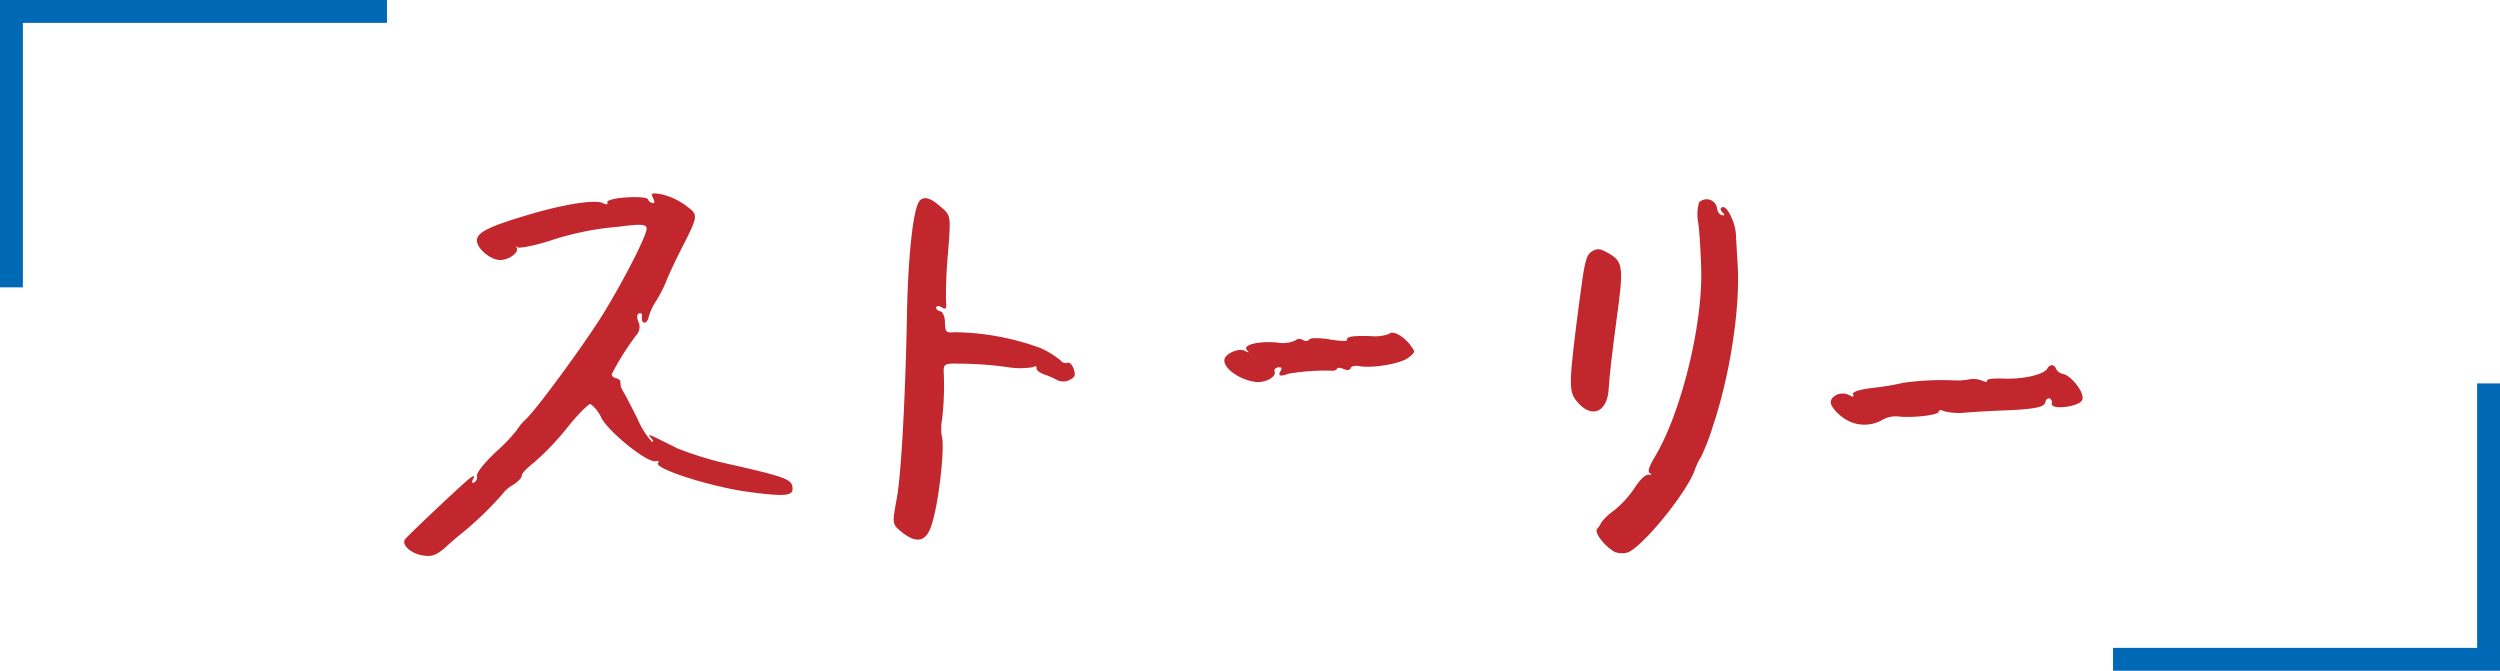 <svg xmlns="http://www.w3.org/2000/svg" viewBox="0 0 328 88"><defs><style>.cls-1{fill:#0069b6;}.cls-2{fill:#c1272d;}</style></defs><g id="レイヤー_2" data-name="レイヤー 2"><g id="テキスト"><polygon class="cls-1" points="3 37.7 0 37.7 0 0 50.77 0 50.77 3 3 3 3 37.7"/><polygon class="cls-1" points="328 88 277.23 88 277.23 85 325 85 325 50.3 328 50.3 328 88"/><path class="cls-2" d="M222.9,26.63a5.58,5.58,0,0,0-.09,2.61c.16,1.09.33,3.84.39,6.15.19,7.33-2.66,18.84-6.07,24.52-.79,1.32-1,2-.67,2.16s.2.25-.19.21-1.16.72-1.79,1.71a13.56,13.56,0,0,1-2.67,2.95,7.71,7.71,0,0,0-1.7,1.58,3.31,3.31,0,0,1-.57.87c-.42.47,1,2.29,2.27,3a2.61,2.61,0,0,0,1.71.1c1.86-.6,7.72-7.75,8.82-10.78a8.38,8.38,0,0,1,.85-1.79,29.35,29.35,0,0,0,1.54-4c2.27-6.76,3.62-15.63,3.24-21.36-.09-1.47-.19-3.18-.22-3.79-.06-1.56-1.17-3.81-1.77-3.59-.31.12-.3.34,0,.67s.4.47-.07.38c-.32-.05-.61-.5-.65-1a1.38,1.38,0,0,0-2.4-.6Z"/><path class="cls-2" d="M208.82,33c-.73.51-.93,1.32-1.59,6.42-1.4,10.71-1.44,11.83-.46,13.1,1.95,2.53,4.17,1.67,4.3-1.67.05-1.13.5-5.08,1-8.75,1-7.25.93-7.81-1.26-9-.92-.51-1.34-.53-2-.07Z"/><path class="cls-2" d="M268.61,48.36c-.49.81-3.2,1.42-5.79,1.31-1.27-.05-2.21.06-2.12.27s-.22.19-.67,0a3,3,0,0,0-1.62-.18,8.5,8.5,0,0,1-1.69.16,37,37,0,0,0-7,.3,32.24,32.24,0,0,1-3.85.65c-1.9.22-2.88.54-2.75.88s0,.38-.46.11c-1-.57-2.42,0-2.47.91,0,.44.62,1.28,1.44,1.89a4.74,4.74,0,0,0,5.32.44,3.54,3.54,0,0,1,2-.47c1.9.23,5.33-.15,5.41-.61,0-.23.34-.27.66-.08a8.12,8.12,0,0,0,3,.18c1.3-.1,3.49-.22,4.82-.27,4-.15,5.38-.42,5.5-1.05.06-.35.29-.57.53-.53s.39.34.32.68c-.15.89,3.63.43,4-.48s-1.43-3.18-2.5-3.4a1.31,1.31,0,0,1-.9-.61c-.26-.69-.82-.73-1.2-.09Z"/><path class="cls-2" d="M120.66,26.37c-.81.74-1.52,7.07-1.66,14.73-.21,11.07-.76,21.11-1.33,24.22-.62,3.38-.62,3.44.52,4.39,2,1.66,3.31,1.42,4-.75,1-2.88,1.83-10.63,1.35-11.83a7.73,7.73,0,0,1,.07-2.2,38.26,38.26,0,0,0,.2-6.28c0-.86.24-1,2-.94a46.76,46.76,0,0,1,6.46.47,10.14,10.14,0,0,0,3.2,0c.39-.19.58-.14.53.13s.44.62,1.07.84a12.06,12.06,0,0,1,1.74.77,1.82,1.82,0,0,0,1.49-.06c.75-.37.84-.61.57-1.45-.19-.56-.54-.92-.81-.81a.84.84,0,0,1-.92-.32,12,12,0,0,0-2.54-1.58,33.67,33.67,0,0,0-11.34-2.11c-1.14.09-1.26,0-1.28-1.27,0-.75-.29-1.42-.62-1.48s-.57-.28-.53-.51.38-.24.74,0c.57.33.64.21.54-.92a59.7,59.7,0,0,1,.27-6.21c.38-4.88.38-4.91-.88-6-1.45-1.28-2.19-1.49-2.91-.83Z"/><path class="cls-2" d="M85.68,26c.24.44.22.7-.05.65a.87.87,0,0,1-.62-.5c-.09-.25-1.33-.35-2.85-.25s-2.6.39-2.48.66-.13.32-.57.09c-1-.52-5.2.15-10,1.59s-6.36,2.19-6.53,3.15,1.37,2.45,2.75,2.7c1.15.2,2.85-.9,2.46-1.6-.15-.26-.12-.29.07-.07s2-.14,4.09-.77a38.32,38.32,0,0,1,9.18-1.9c2.9-.38,3.6-.35,3.71.17.13.69-2.58,6.09-5.47,10.88C77.19,44.43,70.63,53.43,69,55a6.34,6.34,0,0,0-1.17,1.4,22.65,22.65,0,0,1-2.71,2.84c-1.58,1.48-2.61,2.78-2.54,3.19a.82.82,0,0,1-.38.88c-.3.12-.35-.08-.1-.52s.08-.48-.73.18c-1,.83-7.41,6.85-8.18,7.73-.61.68.61,1.88,2.2,2.16,1.24.23,1.82,0,3-1,.8-.74,1.76-1.56,2.18-1.88a44.65,44.65,0,0,0,5.35-5.15,4.24,4.24,0,0,1,1.34-1.18c.7-.45,1.24-1,1.2-1.26s.7-1,1.64-1.74a34.92,34.92,0,0,0,4.29-4.5C75.8,54.37,77.2,53,77.47,53a4.62,4.62,0,0,1,1.42,1.8c1,1.91,6,5.93,7.12,5.71.36-.07.51,0,.33.22-.64.73,7,3.18,12,3.83s5.86.5,5.61-.78c-.17-.91-1.26-1.29-7.94-2.81a44.42,44.42,0,0,1-7.13-2.14c-4-2-4-2-3.47-1.37.3.31.36.55.13.51a10.55,10.55,0,0,1-1.89-3c-.8-1.6-1.66-3.25-1.9-3.63a2.13,2.13,0,0,1-.35-1.15c.05-.24-.22-.5-.56-.56s-.61-.32-.57-.55A34.13,34.13,0,0,1,83.46,44a1.59,1.59,0,0,0,.29-1.8c-.23-.58-.19-1,.11-1.09s.42.1.36.48.06.7.31.74.49-.31.57-.73a8.18,8.18,0,0,1,1-2.15,16.52,16.52,0,0,0,1.32-2.57c.26-.69,1.1-2.5,1.9-4.08,2.37-4.66,2.35-4.56.65-5.84a8.94,8.94,0,0,0-3.13-1.46c-1.32-.23-1.5-.16-1.16.46Z"/><path class="cls-2" d="M182.23,43.82a5.4,5.4,0,0,1-2.34.28c-2.41-.08-3.31.07-3.15.51.07.18-1,.14-2.29-.08s-2.54-.21-2.66,0-.5.29-.86.07a.82.82,0,0,0-1,.08,4,4,0,0,1-2.32.27c-2.43-.25-4.68.3-4,1,.33.34.24.37-.28.08-.77-.41-2.54.33-2.68,1.13-.2,1.11,1.88,2.62,4,2.94,1.29.19,2.86-.64,2.57-1.36-.1-.24.12-.49.49-.55s.55.07.31.47c-.39.67-.11.78,1,.38a27.91,27.91,0,0,1,5.77-.4c.31,0,.6-.1.63-.27s.42-.15.87.05.86.15.91-.11.59-.38,1.19-.27c1.72.31,5.39-.33,6.39-1.11s.89-.77.25-1.65c-.85-1.17-2.36-2-2.8-1.46Z"/></g></g></svg>